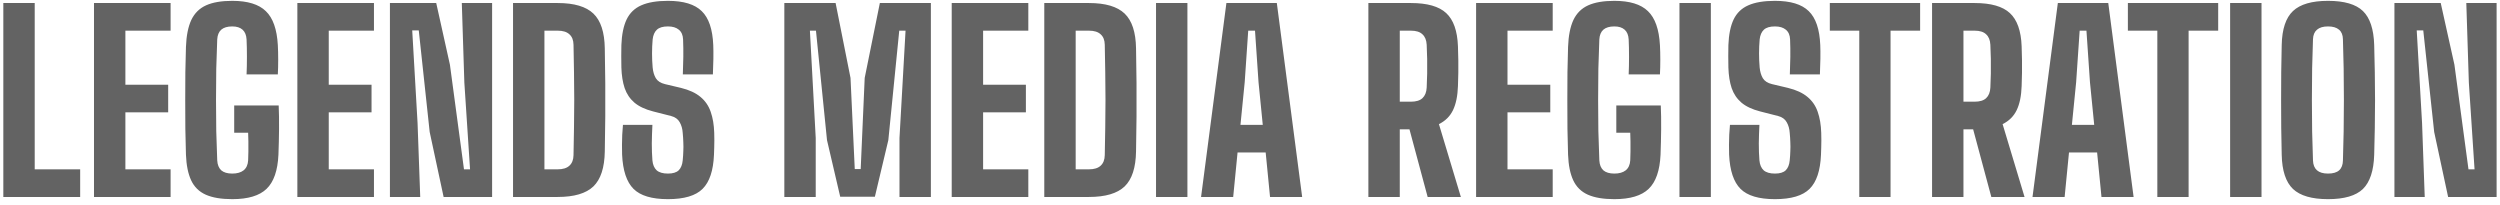<svg xmlns="http://www.w3.org/2000/svg" fill="none" viewBox="0 0 330 27" height="27" width="330">
<path fill="#636363" d="M0.439 26V0.4H4.582V22.352H10.582V26H0.439ZM12.407 26V0.4H22.519V4.048H16.551V11.184H22.199V14.832H16.551V22.352H22.519V26H12.407ZM30.658 26.288C29.207 26.288 28.039 26.091 27.154 25.696C26.279 25.301 25.639 24.672 25.234 23.808C24.829 22.944 24.599 21.813 24.546 20.416C24.514 19.381 24.487 18.251 24.466 17.024C24.455 15.797 24.45 14.549 24.45 13.28C24.45 12 24.455 10.752 24.466 9.536C24.487 8.32 24.514 7.205 24.546 6.192C24.599 4.72 24.834 3.536 25.25 2.64C25.677 1.744 26.327 1.099 27.202 0.704C28.077 0.309 29.229 0.112 30.658 0.112C32.685 0.112 34.162 0.565 35.09 1.472C36.029 2.368 36.557 3.861 36.674 5.952C36.706 6.528 36.722 7.173 36.722 7.888C36.722 8.592 36.706 9.237 36.674 9.824H32.546C32.578 9.152 32.594 8.379 32.594 7.504C32.594 6.629 32.578 5.861 32.546 5.2C32.514 4.635 32.338 4.208 32.018 3.92C31.698 3.632 31.245 3.488 30.658 3.488C30.018 3.488 29.533 3.632 29.202 3.92C28.882 4.208 28.706 4.635 28.674 5.2C28.621 6.427 28.578 7.717 28.546 9.072C28.525 10.427 28.514 11.803 28.514 13.2C28.514 14.587 28.525 15.957 28.546 17.312C28.578 18.656 28.621 19.941 28.674 21.168C28.706 21.744 28.882 22.181 29.202 22.48C29.533 22.768 30.018 22.912 30.658 22.912C31.298 22.912 31.799 22.768 32.162 22.48C32.525 22.181 32.722 21.744 32.754 21.168C32.775 20.837 32.786 20.453 32.786 20.016C32.797 19.568 32.797 19.12 32.786 18.672C32.786 18.224 32.775 17.84 32.754 17.52H30.914V13.92H36.786C36.829 14.848 36.845 15.888 36.834 17.04C36.823 18.181 36.797 19.307 36.754 20.416C36.658 22.517 36.135 24.021 35.186 24.928C34.247 25.835 32.738 26.288 30.658 26.288ZM39.251 26V0.4H49.363V4.048H43.395V11.184H49.043V14.832H43.395V22.352H49.363V26H39.251ZM51.47 26V0.4H57.582L59.39 8.544L61.246 22.352H62.046L61.294 10.896L60.958 0.4H64.958V26H58.558L56.718 17.424L55.278 4.016H54.414L55.118 16.24L55.47 26H51.47ZM67.72 26V0.4H73.624C75.789 0.4 77.357 0.864 78.328 1.792C79.298 2.72 79.8 4.251 79.832 6.384C79.864 8.005 79.885 9.547 79.896 11.008C79.906 12.459 79.906 13.915 79.896 15.376C79.885 16.827 79.864 18.363 79.832 19.984C79.8 22.128 79.298 23.669 78.328 24.608C77.357 25.536 75.784 26 73.608 26H67.72ZM71.864 22.352H73.608C74.301 22.352 74.818 22.192 75.16 21.872C75.512 21.552 75.693 21.088 75.704 20.48C75.736 19.253 75.757 18.037 75.768 16.832C75.789 15.616 75.8 14.4 75.8 13.184C75.8 11.968 75.789 10.752 75.768 9.536C75.757 8.32 75.736 7.109 75.704 5.904C75.693 5.296 75.512 4.837 75.16 4.528C74.818 4.208 74.306 4.048 73.624 4.048H71.864V22.352ZM88.166 26.288C86.043 26.288 84.528 25.835 83.622 24.928C82.715 24.021 82.214 22.517 82.118 20.416C82.107 20 82.102 19.568 82.102 19.12C82.102 18.672 82.112 18.229 82.134 17.792C82.155 17.344 82.187 16.907 82.23 16.48H86.118C86.075 17.301 86.048 18.117 86.038 18.928C86.038 19.728 86.064 20.475 86.118 21.168C86.171 21.744 86.358 22.181 86.678 22.48C87.008 22.768 87.504 22.912 88.166 22.912C88.816 22.912 89.291 22.768 89.59 22.48C89.888 22.181 90.064 21.744 90.118 21.168C90.16 20.741 90.187 20.336 90.198 19.952C90.219 19.568 90.219 19.179 90.198 18.784C90.187 18.389 90.16 17.973 90.118 17.536C90.086 17.003 89.952 16.533 89.718 16.128C89.494 15.723 89.115 15.451 88.582 15.312L86.198 14.704C85.163 14.437 84.347 14.053 83.75 13.552C83.152 13.04 82.72 12.4 82.454 11.632C82.198 10.864 82.054 9.957 82.022 8.912C82.011 8.389 82.006 7.888 82.006 7.408C82.006 6.917 82.011 6.432 82.022 5.952C82.075 4.555 82.304 3.429 82.71 2.576C83.126 1.712 83.771 1.088 84.646 0.704C85.531 0.309 86.704 0.112 88.166 0.112C90.224 0.112 91.712 0.565 92.63 1.472C93.558 2.368 94.064 3.861 94.15 5.952C94.171 6.443 94.176 7.045 94.166 7.76C94.155 8.475 94.134 9.163 94.102 9.824H90.134C90.166 9.056 90.187 8.288 90.198 7.52C90.208 6.741 90.198 5.968 90.166 5.2C90.144 4.635 89.958 4.208 89.606 3.92C89.264 3.632 88.784 3.488 88.166 3.488C87.504 3.488 87.019 3.632 86.71 3.92C86.4 4.208 86.214 4.635 86.15 5.2C86.096 5.819 86.07 6.437 86.07 7.056C86.07 7.675 86.096 8.293 86.15 8.912C86.203 9.467 86.342 9.936 86.566 10.32C86.8 10.704 87.206 10.965 87.782 11.104L89.878 11.6C90.976 11.867 91.84 12.267 92.47 12.8C93.099 13.323 93.547 13.979 93.814 14.768C94.091 15.557 94.246 16.48 94.278 17.536C94.288 17.888 94.294 18.224 94.294 18.544C94.294 18.853 94.288 19.163 94.278 19.472C94.278 19.771 94.267 20.085 94.246 20.416C94.16 22.517 93.659 24.021 92.742 24.928C91.835 25.835 90.31 26.288 88.166 26.288ZM103.532 26V0.4H110.3L112.268 10.288L112.828 22.32H113.612L114.14 10.288L116.14 0.4H122.876V26H118.732V18.224L119.532 4.048H118.7L117.26 18.496L115.484 25.968H110.908L109.164 18.496L107.708 4.048H106.908L107.676 18.224V26H103.532ZM125.626 26V0.4H135.738V4.048H129.77V11.184H135.418V14.832H129.77V22.352H135.738V26H125.626ZM137.845 26V0.4H143.749C145.914 0.4 147.482 0.864 148.453 1.792C149.423 2.72 149.925 4.251 149.957 6.384C149.989 8.005 150.01 9.547 150.021 11.008C150.031 12.459 150.031 13.915 150.021 15.376C150.01 16.827 149.989 18.363 149.957 19.984C149.925 22.128 149.423 23.669 148.453 24.608C147.482 25.536 145.909 26 143.733 26H137.845ZM141.989 22.352H143.733C144.426 22.352 144.943 22.192 145.285 21.872C145.637 21.552 145.818 21.088 145.829 20.48C145.861 19.253 145.882 18.037 145.893 16.832C145.914 15.616 145.925 14.4 145.925 13.184C145.925 11.968 145.914 10.752 145.893 9.536C145.882 8.32 145.861 7.109 145.829 5.904C145.818 5.296 145.637 4.837 145.285 4.528C144.943 4.208 144.431 4.048 143.749 4.048H141.989V22.352ZM152.595 26V0.4H156.739V26H152.595ZM158.541 26L161.885 0.4H168.541L171.885 26H167.645L167.069 20.128H163.357L162.781 26H158.541ZM163.741 16.48H166.685L166.125 10.848L165.661 4.048H164.765L164.301 10.848L163.741 16.48ZM180.626 26V0.4H186.242C188.397 0.4 189.949 0.843 190.898 1.728C191.858 2.613 192.375 4.075 192.45 6.112C192.471 6.795 192.487 7.413 192.498 7.968C192.509 8.512 192.509 9.056 192.498 9.6C192.487 10.133 192.471 10.72 192.45 11.36C192.407 12.661 192.189 13.723 191.794 14.544C191.399 15.355 190.781 15.968 189.938 16.384L192.834 26H188.45L186.05 17.072H184.77V26H180.626ZM184.77 13.424H186.226C186.919 13.424 187.431 13.269 187.762 12.96C188.103 12.64 188.29 12.176 188.322 11.568C188.354 10.971 188.375 10.352 188.386 9.712C188.397 9.061 188.397 8.416 188.386 7.776C188.375 7.125 188.354 6.501 188.322 5.904C188.29 5.296 188.103 4.837 187.762 4.528C187.431 4.208 186.925 4.048 186.242 4.048H184.77V13.424ZM194.845 26V0.4H204.957V4.048H198.989V11.184H204.637V14.832H198.989V22.352H204.957V26H194.845ZM213.096 26.288C211.645 26.288 210.477 26.091 209.592 25.696C208.717 25.301 208.077 24.672 207.672 23.808C207.266 22.944 207.037 21.813 206.984 20.416C206.952 19.381 206.925 18.251 206.904 17.024C206.893 15.797 206.888 14.549 206.888 13.28C206.888 12 206.893 10.752 206.904 9.536C206.925 8.32 206.952 7.205 206.984 6.192C207.037 4.72 207.272 3.536 207.688 2.64C208.114 1.744 208.765 1.099 209.64 0.704C210.514 0.309 211.666 0.112 213.096 0.112C215.122 0.112 216.6 0.565 217.528 1.472C218.466 2.368 218.994 3.861 219.112 5.952C219.144 6.528 219.16 7.173 219.16 7.888C219.16 8.592 219.144 9.237 219.112 9.824H214.984C215.016 9.152 215.032 8.379 215.032 7.504C215.032 6.629 215.016 5.861 214.984 5.2C214.952 4.635 214.776 4.208 214.456 3.92C214.136 3.632 213.682 3.488 213.096 3.488C212.456 3.488 211.97 3.632 211.64 3.92C211.32 4.208 211.144 4.635 211.112 5.2C211.058 6.427 211.016 7.717 210.984 9.072C210.962 10.427 210.952 11.803 210.952 13.2C210.952 14.587 210.962 15.957 210.984 17.312C211.016 18.656 211.058 19.941 211.112 21.168C211.144 21.744 211.32 22.181 211.64 22.48C211.97 22.768 212.456 22.912 213.096 22.912C213.736 22.912 214.237 22.768 214.6 22.48C214.962 22.181 215.16 21.744 215.192 21.168C215.213 20.837 215.224 20.453 215.224 20.016C215.234 19.568 215.234 19.12 215.224 18.672C215.224 18.224 215.213 17.84 215.192 17.52H213.352V13.92H219.224C219.266 14.848 219.282 15.888 219.272 17.04C219.261 18.181 219.234 19.307 219.192 20.416C219.096 22.517 218.573 24.021 217.624 24.928C216.685 25.835 215.176 26.288 213.096 26.288ZM221.689 26V0.4H225.833V26H221.689ZM234.291 26.288C232.168 26.288 230.653 25.835 229.747 24.928C228.84 24.021 228.339 22.517 228.243 20.416C228.232 20 228.227 19.568 228.227 19.12C228.227 18.672 228.237 18.229 228.259 17.792C228.28 17.344 228.312 16.907 228.355 16.48H232.243C232.2 17.301 232.173 18.117 232.163 18.928C232.163 19.728 232.189 20.475 232.243 21.168C232.296 21.744 232.483 22.181 232.803 22.48C233.133 22.768 233.629 22.912 234.291 22.912C234.941 22.912 235.416 22.768 235.715 22.48C236.013 22.181 236.189 21.744 236.243 21.168C236.285 20.741 236.312 20.336 236.323 19.952C236.344 19.568 236.344 19.179 236.323 18.784C236.312 18.389 236.285 17.973 236.243 17.536C236.211 17.003 236.077 16.533 235.843 16.128C235.619 15.723 235.24 15.451 234.707 15.312L232.323 14.704C231.288 14.437 230.472 14.053 229.875 13.552C229.277 13.04 228.845 12.4 228.579 11.632C228.323 10.864 228.179 9.957 228.147 8.912C228.136 8.389 228.131 7.888 228.131 7.408C228.131 6.917 228.136 6.432 228.147 5.952C228.2 4.555 228.429 3.429 228.835 2.576C229.251 1.712 229.896 1.088 230.771 0.704C231.656 0.309 232.829 0.112 234.291 0.112C236.349 0.112 237.837 0.565 238.755 1.472C239.683 2.368 240.189 3.861 240.275 5.952C240.296 6.443 240.301 7.045 240.291 7.76C240.28 8.475 240.259 9.163 240.227 9.824H236.259C236.291 9.056 236.312 8.288 236.323 7.52C236.333 6.741 236.323 5.968 236.291 5.2C236.269 4.635 236.083 4.208 235.731 3.92C235.389 3.632 234.909 3.488 234.291 3.488C233.629 3.488 233.144 3.632 232.835 3.92C232.525 4.208 232.339 4.635 232.275 5.2C232.221 5.819 232.195 6.437 232.195 7.056C232.195 7.675 232.221 8.293 232.275 8.912C232.328 9.467 232.467 9.936 232.691 10.32C232.925 10.704 233.331 10.965 233.907 11.104L236.003 11.6C237.101 11.867 237.965 12.267 238.595 12.8C239.224 13.323 239.672 13.979 239.939 14.768C240.216 15.557 240.371 16.48 240.403 17.536C240.413 17.888 240.419 18.224 240.419 18.544C240.419 18.853 240.413 19.163 240.403 19.472C240.403 19.771 240.392 20.085 240.371 20.416C240.285 22.517 239.784 24.021 238.867 24.928C237.96 25.835 236.435 26.288 234.291 26.288ZM245.424 26V4.048H241.536V0.4H253.456V4.048H249.552V26H245.424ZM255.032 26V0.4H260.648C262.803 0.4 264.355 0.843 265.304 1.728C266.264 2.613 266.782 4.075 266.856 6.112C266.878 6.795 266.894 7.413 266.904 7.968C266.915 8.512 266.915 9.056 266.904 9.6C266.894 10.133 266.878 10.72 266.856 11.36C266.814 12.661 266.595 13.723 266.2 14.544C265.806 15.355 265.187 15.968 264.344 16.384L267.24 26H262.856L260.456 17.072H259.176V26H255.032ZM259.176 13.424H260.632C261.326 13.424 261.838 13.269 262.168 12.96C262.51 12.64 262.696 12.176 262.728 11.568C262.76 10.971 262.782 10.352 262.792 9.712C262.803 9.061 262.803 8.416 262.792 7.776C262.782 7.125 262.76 6.501 262.728 5.904C262.696 5.296 262.51 4.837 262.168 4.528C261.838 4.208 261.331 4.048 260.648 4.048H259.176V13.424ZM268.291 26L271.635 0.4H278.291L281.635 26H277.395L276.819 20.128H273.107L272.531 26H268.291ZM273.491 16.48H276.435L275.875 10.848L275.411 4.048H274.515L274.051 10.848L273.491 16.48ZM284.768 26V4.048H280.88V0.4H292.8V4.048H288.896V26H284.768ZM294.376 26V0.4H298.52V26H294.376ZM307.298 26.288C305.165 26.288 303.624 25.84 302.674 24.944C301.725 24.037 301.229 22.533 301.186 20.432C301.165 19.269 301.144 18.08 301.122 16.864C301.112 15.648 301.106 14.427 301.106 13.2C301.106 11.963 301.112 10.736 301.122 9.52C301.144 8.304 301.165 7.109 301.186 5.936C301.229 3.845 301.725 2.352 302.674 1.456C303.624 0.56 305.165 0.112 307.298 0.112C309.442 0.112 310.978 0.56 311.906 1.456C312.834 2.352 313.33 3.845 313.394 5.936C313.426 7.12 313.453 8.32 313.474 9.536C313.496 10.752 313.506 11.979 313.506 13.216C313.506 14.443 313.496 15.664 313.474 16.88C313.453 18.085 313.426 19.269 313.394 20.432C313.33 22.533 312.834 24.037 311.906 24.944C310.978 25.84 309.442 26.288 307.298 26.288ZM307.298 22.912C307.96 22.912 308.45 22.768 308.77 22.48C309.09 22.192 309.256 21.76 309.266 21.184C309.309 19.979 309.341 18.699 309.362 17.344C309.384 15.979 309.394 14.592 309.394 13.184C309.394 11.765 309.384 10.379 309.362 9.024C309.341 7.669 309.309 6.389 309.266 5.184C309.256 4.619 309.085 4.197 308.754 3.92C308.424 3.632 307.938 3.488 307.298 3.488C306.658 3.488 306.173 3.632 305.842 3.92C305.512 4.197 305.336 4.619 305.314 5.184C305.272 6.389 305.234 7.669 305.202 9.024C305.181 10.379 305.17 11.765 305.17 13.184C305.17 14.592 305.181 15.979 305.202 17.344C305.234 18.699 305.272 19.979 305.314 21.184C305.336 21.76 305.512 22.192 305.842 22.48C306.173 22.768 306.658 22.912 307.298 22.912ZM316.064 26V0.4H322.176L323.984 8.544L325.84 22.352H326.64L325.888 10.896L325.552 0.4H329.552V26H323.152L321.312 17.424L319.872 4.016H319.008L319.712 16.24L320.064 26H316.064Z"></path>
</svg>

